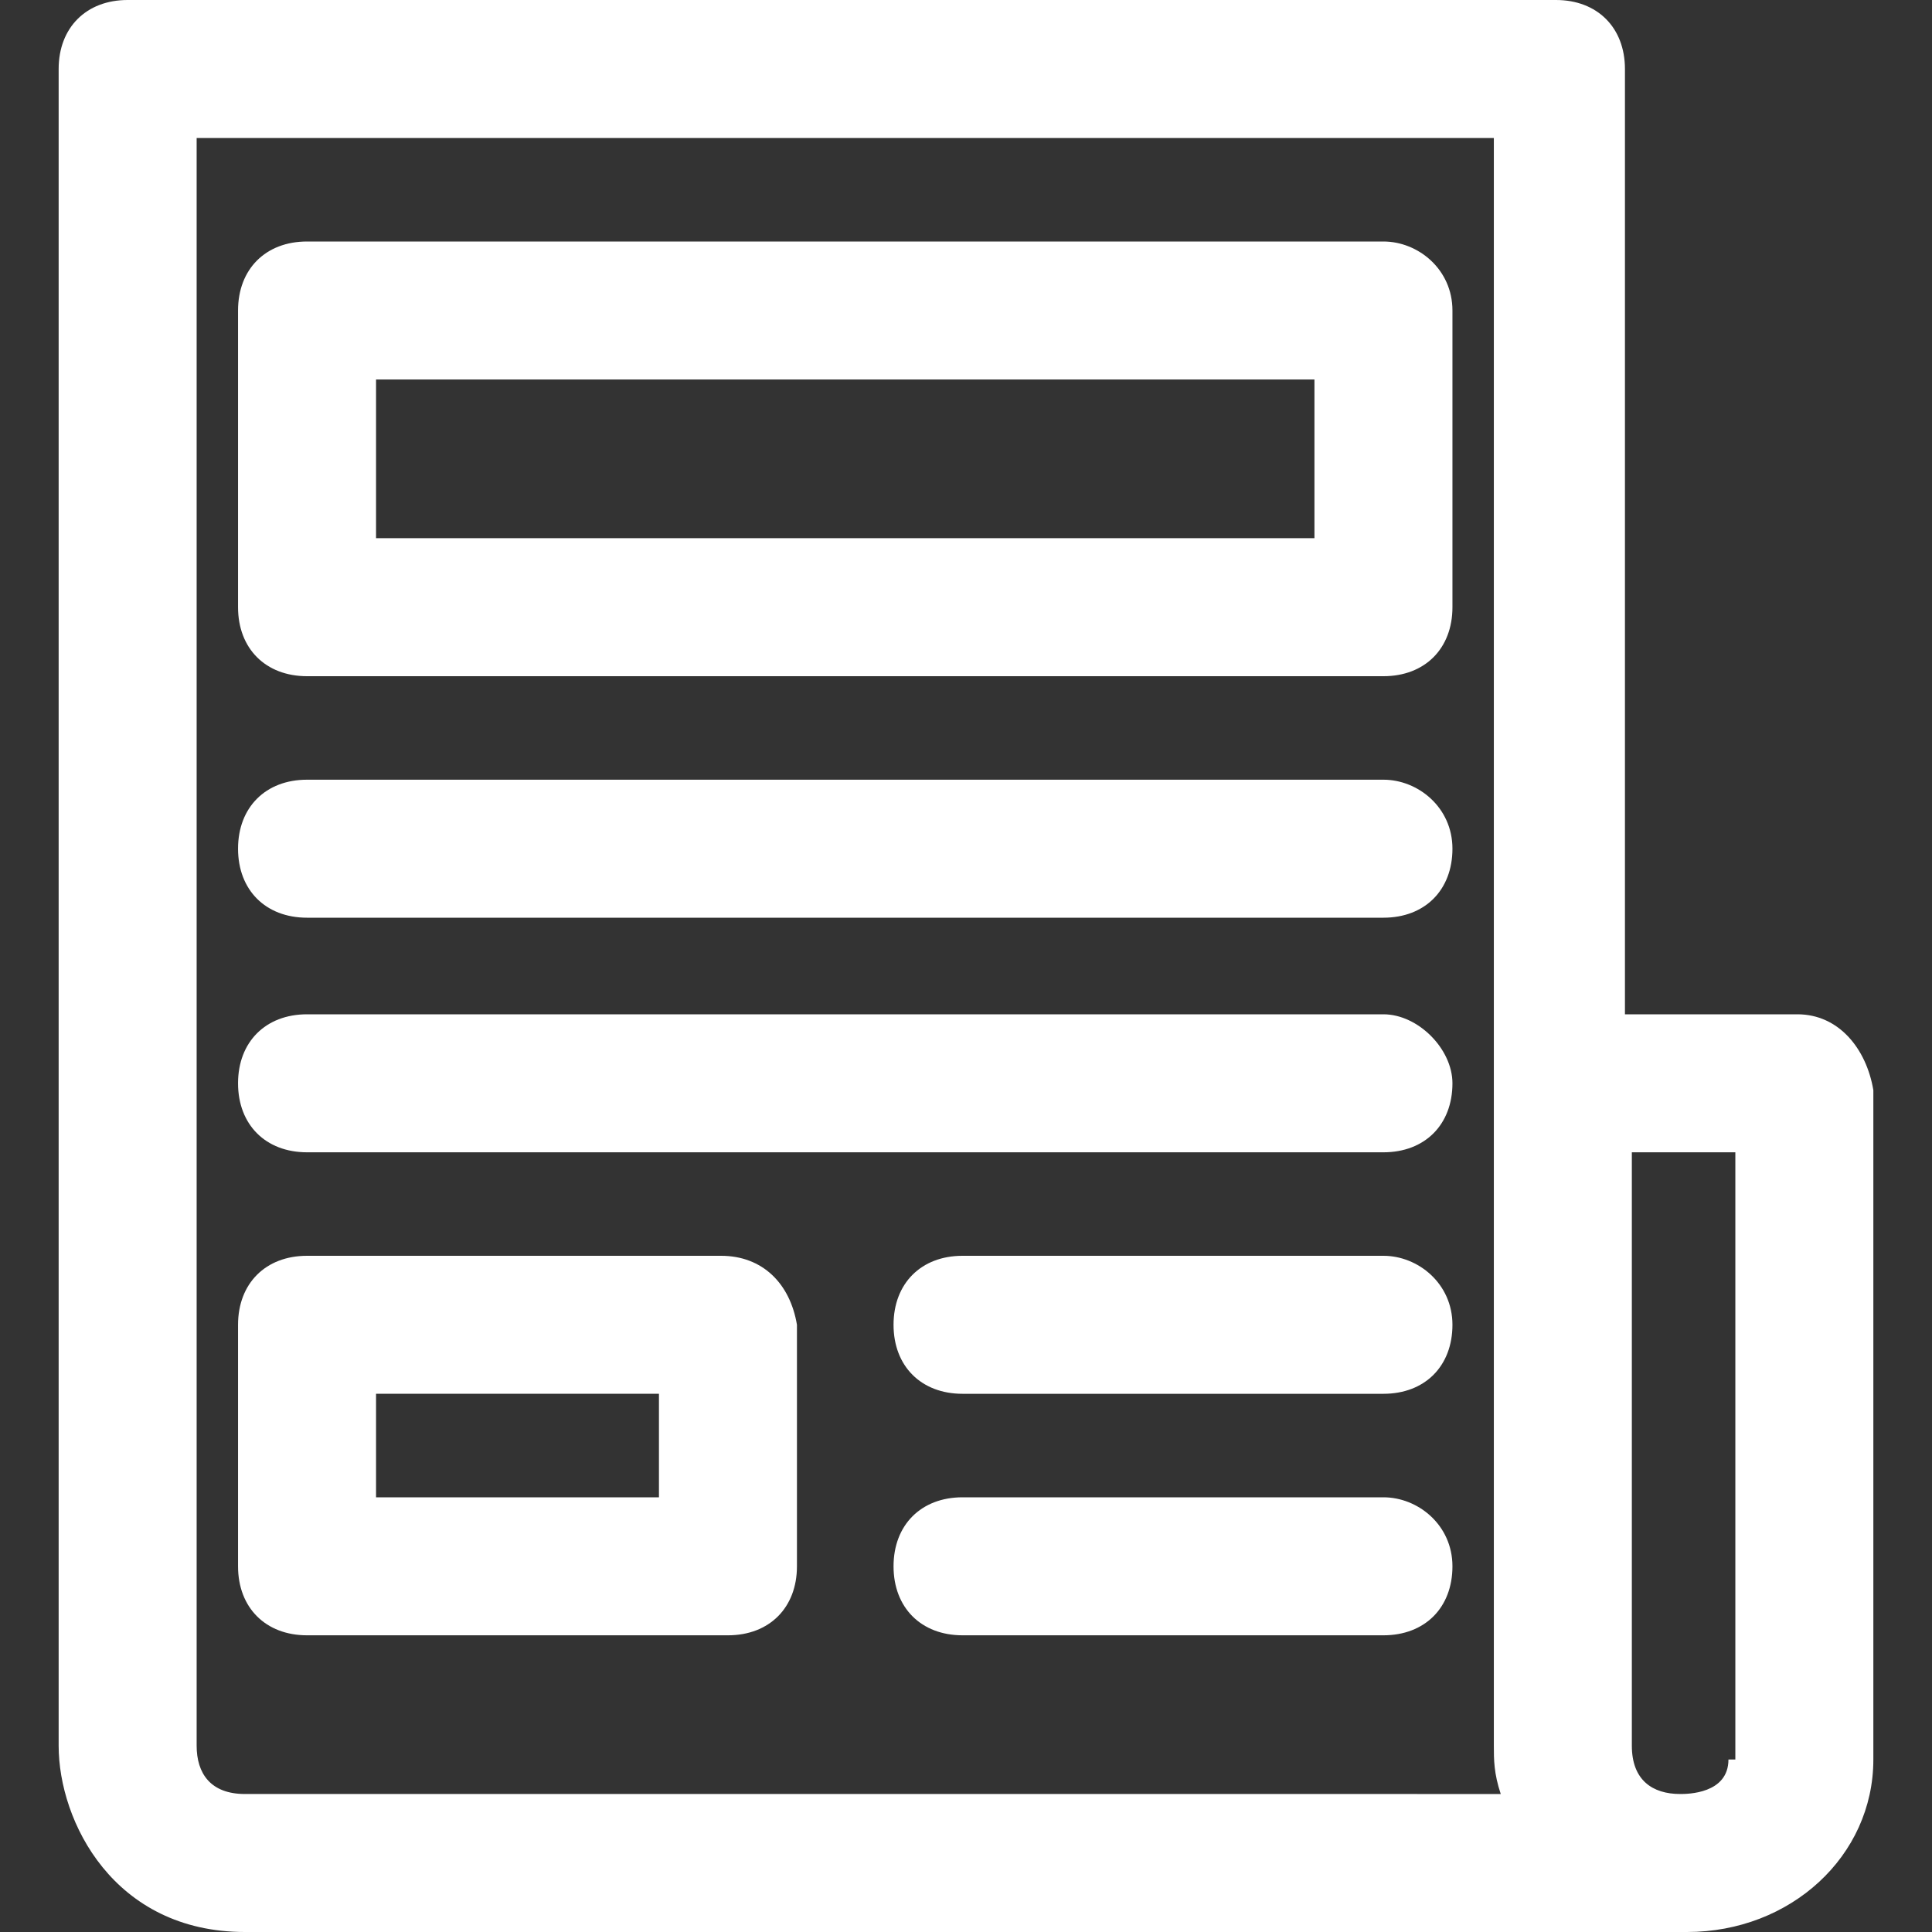 <?xml version="1.0"?>
<svg xmlns="http://www.w3.org/2000/svg" xmlns:xlink="http://www.w3.org/1999/xlink" xmlns:svgjs="http://svgjs.com/svgjs" version="1.1" width="512" height="512" x="0" y="0" viewBox="0 0 511.769 511.769" style="enable-background:new 0 0 512 512" xml:space="preserve"><rect x="0" y="0" width="511.769" height="511.769" fill="#333333" stroke="none"/><g>
<g xmlns="http://www.w3.org/2000/svg">
	<g>
		<path d="M476.127,268.679h-45.694V18.277C430.434,7.311,423.123,0,412.156,0H33.813C22.846,0,15.535,7.311,15.535,18.277v444.142    c0,20.106,14.622,49.35,49.35,49.35h380.171c0,0,0,0,1.828,0c27.417,0,49.35-20.106,49.35-45.694V288.784    C494.404,277.817,487.093,268.679,476.127,268.679z M64.884,475.214c-9.139,0-12.794-5.483-12.794-12.795V36.555h343.616v250.402    V462.42c0,3.655,0,7.311,1.828,12.795L64.884,475.214z M459.677,466.075h-1.827v0.001c0,9.139-10.966,9.139-12.795,9.139    c-7.311,0-12.795-3.655-12.795-12.795V305.233h27.417V466.075z" fill="#ffffff" data-original="#000000" style=""/>
	</g>
</g>
<g xmlns="http://www.w3.org/2000/svg">
	<g>
		<path d="M366.462,63.972H81.334c-10.966,0-18.277,7.311-18.277,18.277v78.593c0,10.966,7.311,18.277,18.277,18.277h285.128    c10.966,0,18.277-7.311,18.277-18.277V82.249C384.74,71.283,375.601,63.972,366.462,63.972z M348.185,142.564H99.611v-42.039    h248.573V142.564z" fill="#ffffff" data-original="#000000" style=""/>
	</g>
</g>
<g xmlns="http://www.w3.org/2000/svg">
	<g>
		<path d="M190.999,332.65H81.334c-10.966,0-18.277,7.311-18.277,18.277v63.972c0,10.966,7.311,18.277,18.277,18.277h111.493    c10.966,0,18.277-7.311,18.277-18.277v-63.972C209.276,339.961,201.965,332.65,190.999,332.65z M174.549,396.621h-1.828h-73.11    v-27.417h74.938V396.621z" fill="#ffffff" data-original="#000000" style=""/>
	</g>
</g>
<g xmlns="http://www.w3.org/2000/svg">
	<g>
		<path d="M366.462,206.536H81.334c-10.966,0-18.277,7.311-18.277,18.277s7.311,18.277,18.277,18.277h285.128    c10.966,0,18.277-7.311,18.277-18.277S375.601,206.536,366.462,206.536z" fill="#ffffff" data-original="#000000" style=""/>
	</g>
</g>
<g xmlns="http://www.w3.org/2000/svg">
	<g>
		<path d="M366.462,268.679H81.334c-10.966,0-18.277,7.311-18.277,18.277c0,10.966,7.311,18.277,18.277,18.277h285.128    c10.966,0,18.277-7.311,18.277-18.277C384.74,277.817,375.601,268.679,366.462,268.679z" fill="#ffffff" data-original="#000000" style=""/>
	</g>
</g>
<g xmlns="http://www.w3.org/2000/svg">
	<g>
		<path d="M366.462,332.65H254.969c-10.966,0-18.277,7.311-18.277,18.277s7.311,18.277,18.277,18.277h111.493    c10.966,0,18.277-7.311,18.277-18.277S375.601,332.65,366.462,332.65z" fill="#ffffff" data-original="#000000" style=""/>
	</g>
</g>
<g xmlns="http://www.w3.org/2000/svg">
	<g>
		<path d="M366.462,396.621H254.969c-10.966,0-18.277,7.311-18.277,18.277s7.311,18.277,18.277,18.277h111.493    c10.966,0,18.277-7.311,18.277-18.277S375.601,396.621,366.462,396.621z" fill="#ffffff" data-original="#000000" style=""/>
	</g>
</g>
<g xmlns="http://www.w3.org/2000/svg">
</g>
<g xmlns="http://www.w3.org/2000/svg">
</g>
<g xmlns="http://www.w3.org/2000/svg">
</g>
<g xmlns="http://www.w3.org/2000/svg">
</g>
<g xmlns="http://www.w3.org/2000/svg">
</g>
<g xmlns="http://www.w3.org/2000/svg">
</g>
<g xmlns="http://www.w3.org/2000/svg">
</g>
<g xmlns="http://www.w3.org/2000/svg">
</g>
<g xmlns="http://www.w3.org/2000/svg">
</g>
<g xmlns="http://www.w3.org/2000/svg">
</g>
<g xmlns="http://www.w3.org/2000/svg">
</g>
<g xmlns="http://www.w3.org/2000/svg">
</g>
<g xmlns="http://www.w3.org/2000/svg">
</g>
<g xmlns="http://www.w3.org/2000/svg">
</g>
<g xmlns="http://www.w3.org/2000/svg">
</g>
</g></svg>
